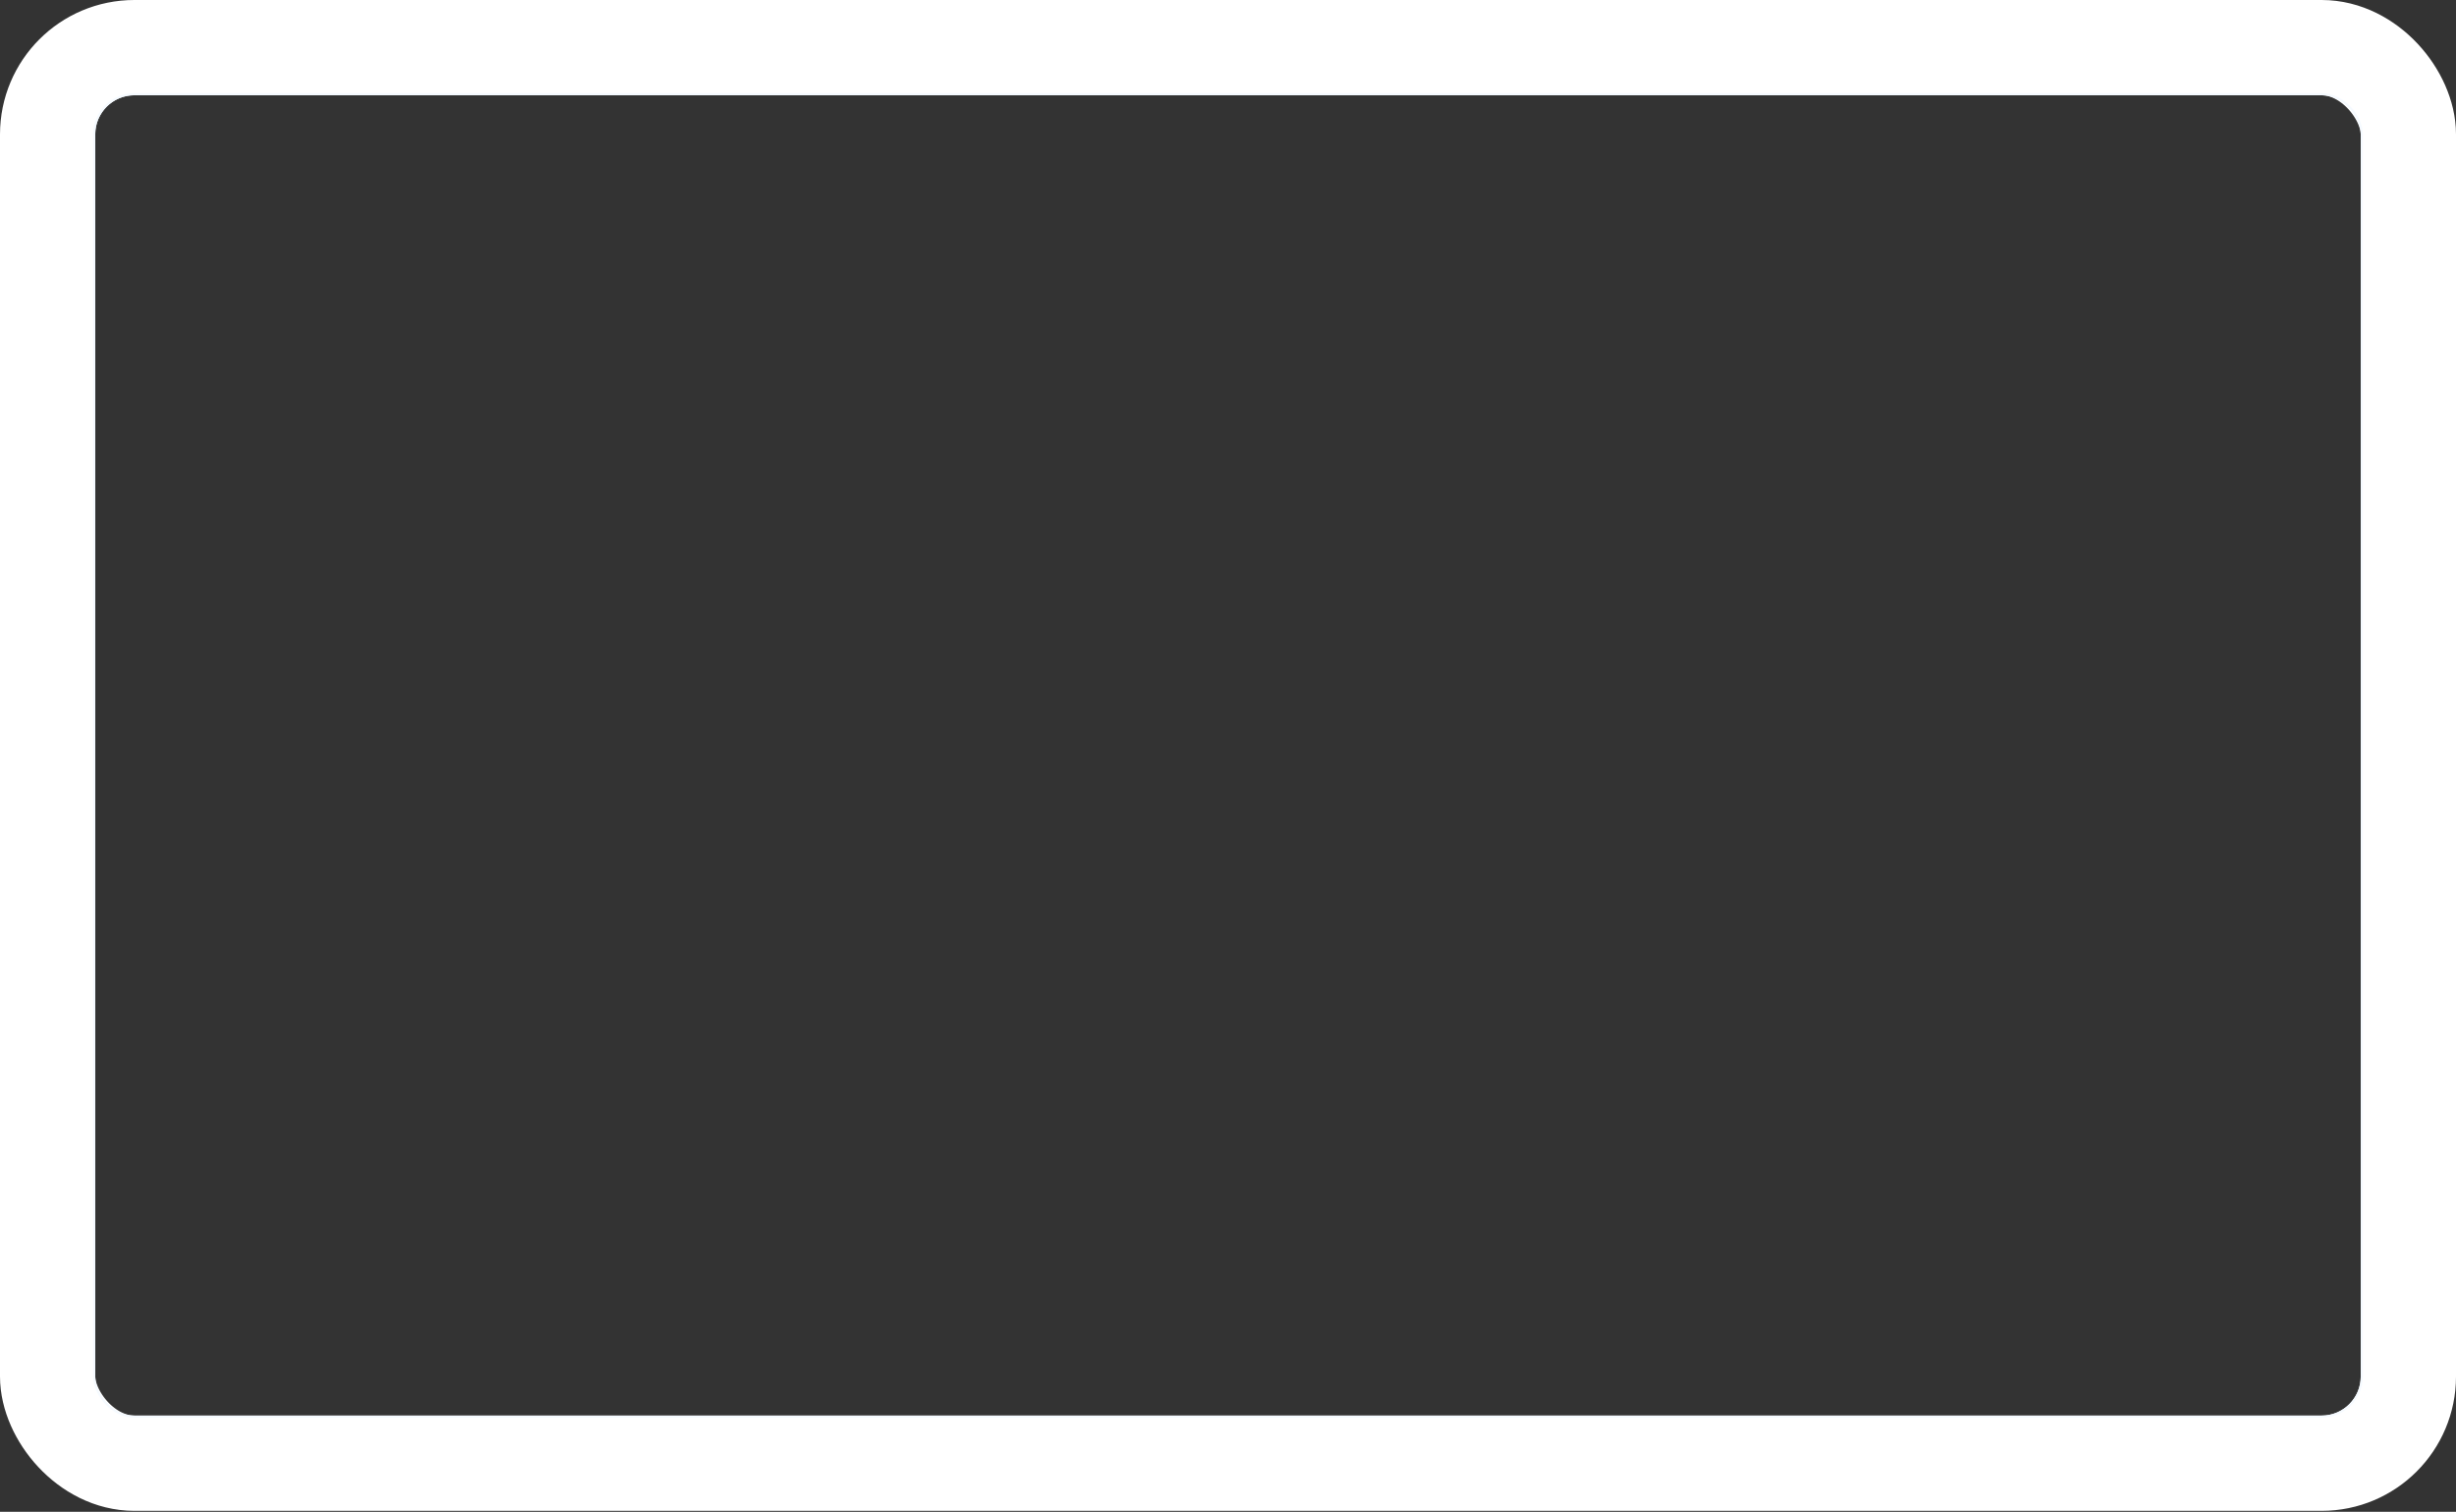 <?xml version="1.0" encoding="UTF-8"?> <svg xmlns="http://www.w3.org/2000/svg" width="1160" height="714" viewBox="0 0 1160 714" fill="none"><rect x="0" y="0" width="1160" height="714" fill="#333333" stroke="none"/> <rect x="22.5" y="22.5" width="1115" height="668.552" rx="40.948" stroke="white" stroke-width="45"></rect> <rect x="44.5" y="44.5" width="1071" height="624.552" rx="18.948" stroke="#F5FAFF"></rect> </svg> 